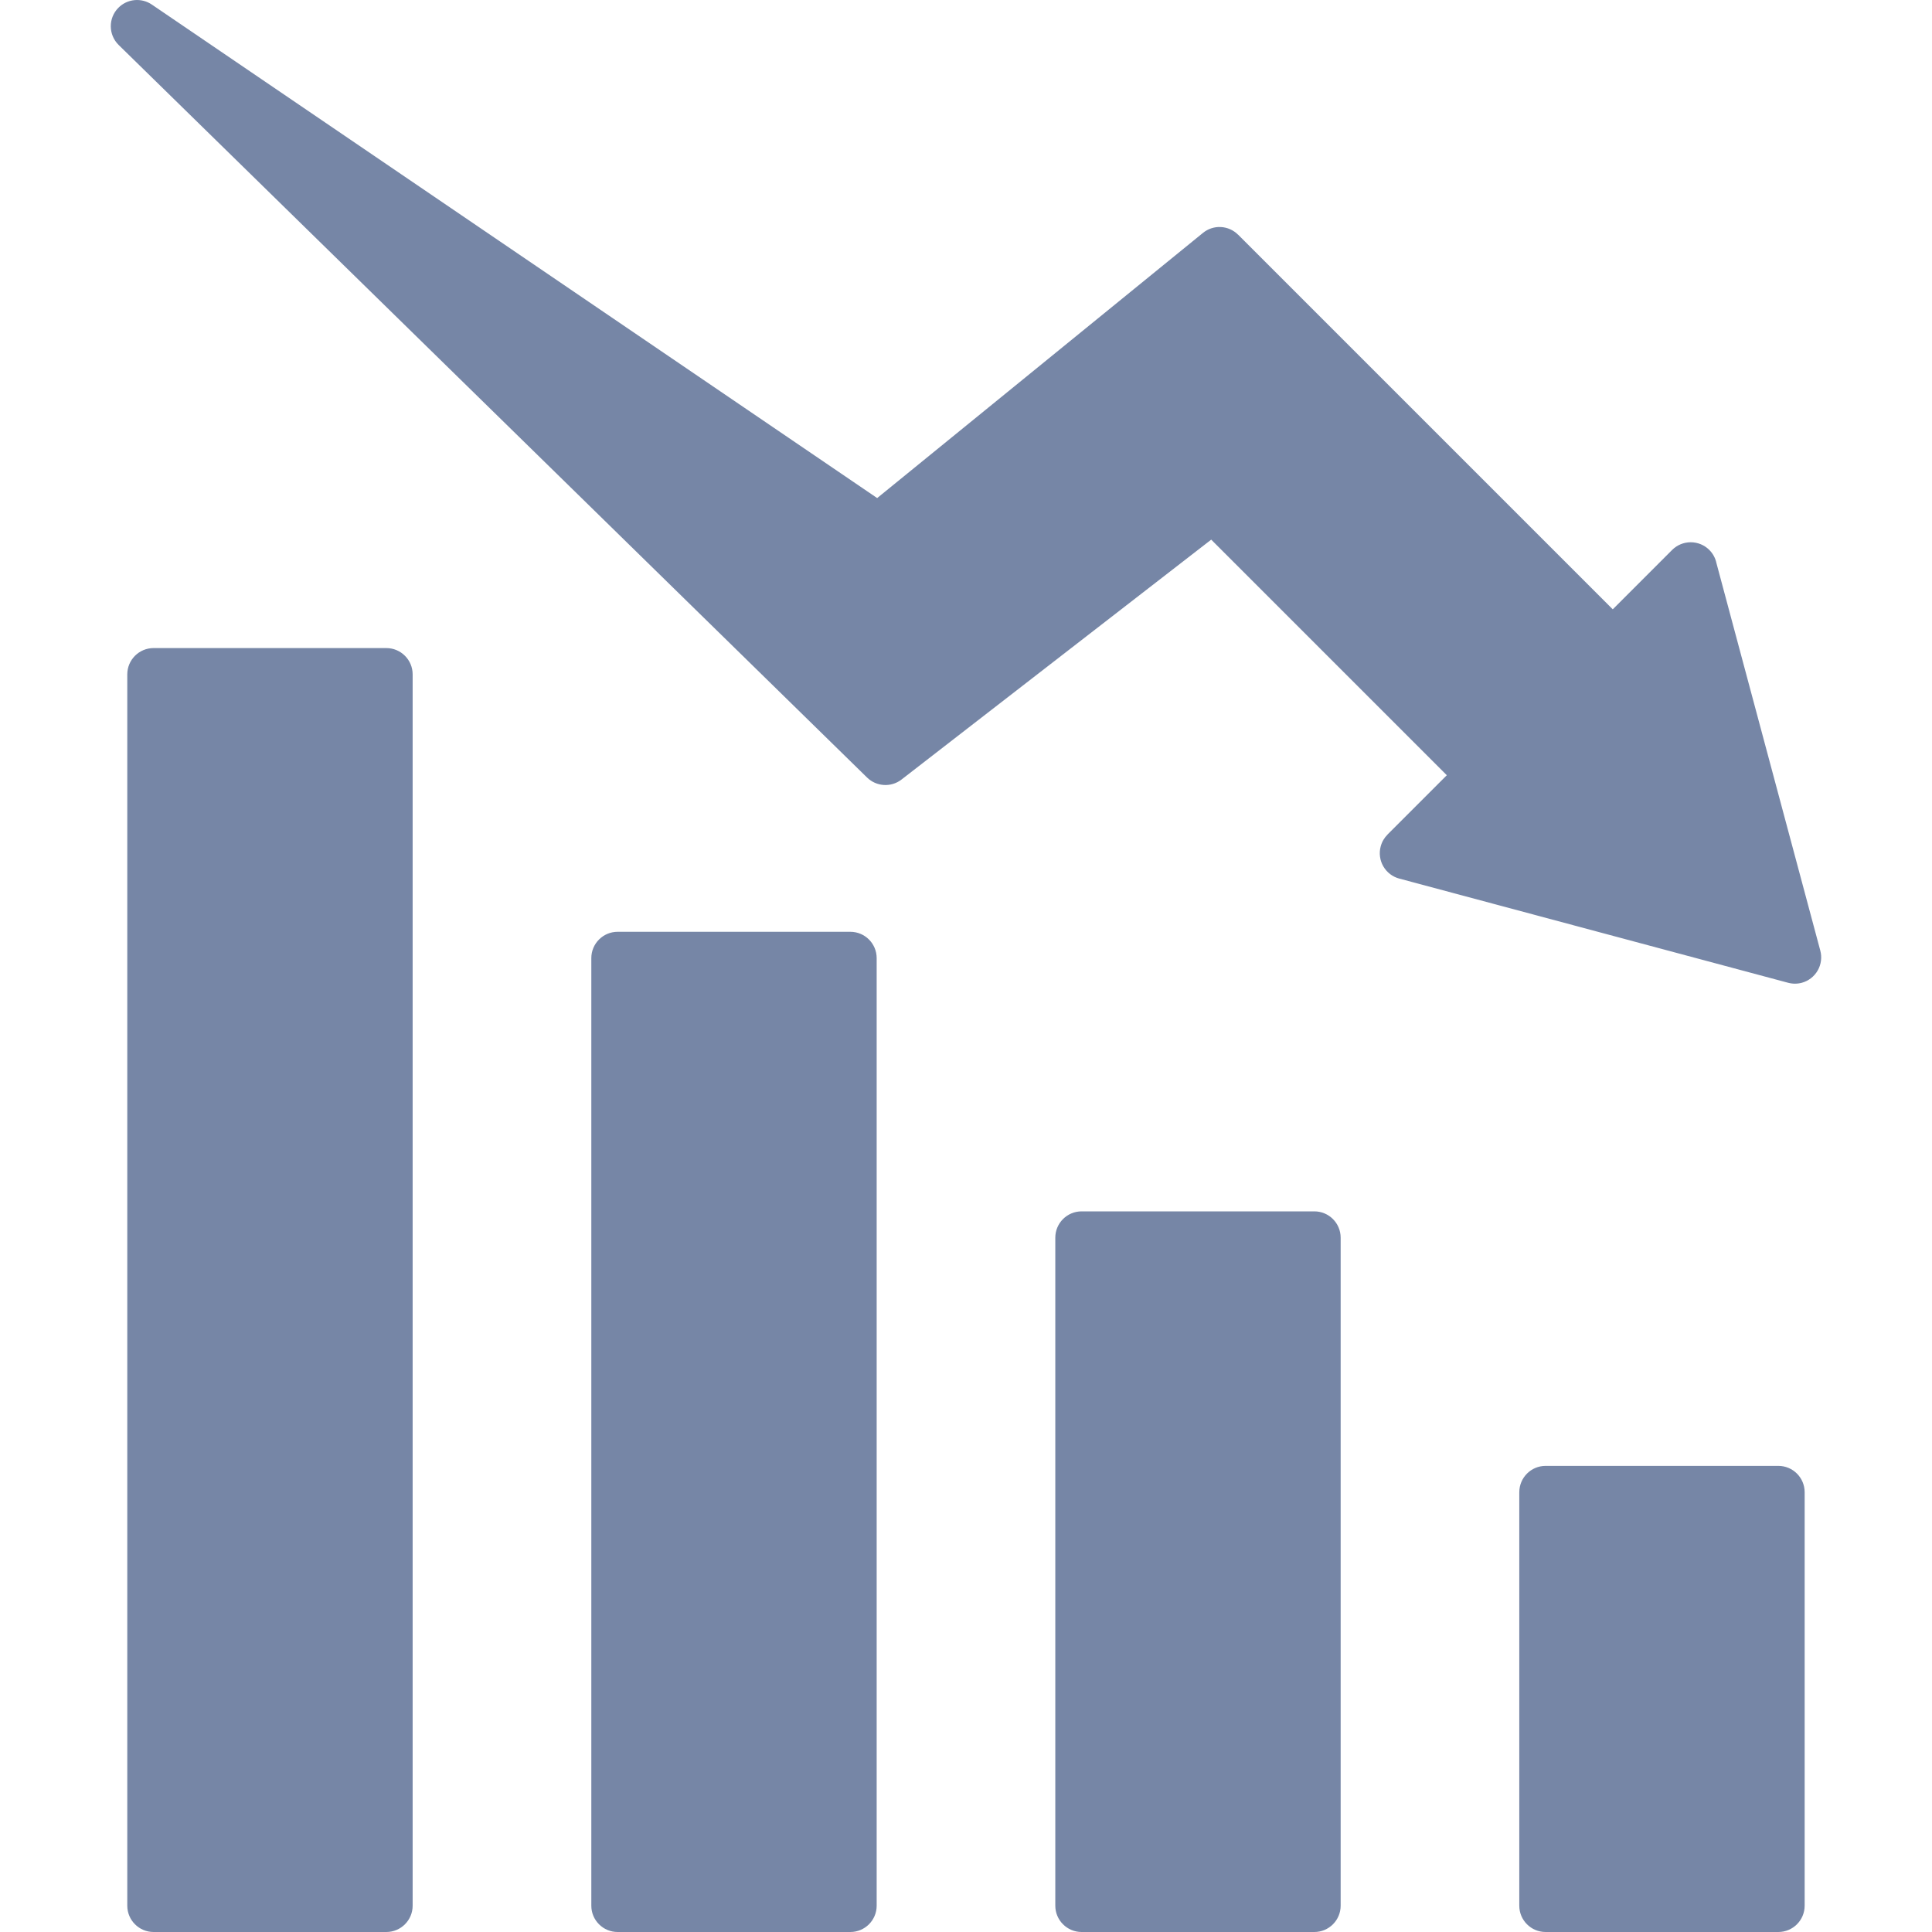 <svg width="152" height="152" viewBox="0 0 152 152" fill="none" xmlns="http://www.w3.org/2000/svg">
<path fill-rule="evenodd" clip-rule="evenodd" d="M85.096 95.304H103.406C104.549 95.304 105.476 96.231 105.476 97.374V149.93C105.476 151.073 104.549 152 103.406 152H85.096C83.953 152 83.026 151.073 83.026 149.93V97.374C83.026 96.231 83.953 95.304 85.096 95.304ZM140.655 77.313L110.088 69.123C109.826 69.053 109.58 68.932 109.364 68.767C109.149 68.601 108.968 68.395 108.832 68.16C108.696 67.925 108.608 67.665 108.573 67.396C108.537 67.127 108.555 66.853 108.626 66.591C108.723 66.226 108.911 65.91 109.161 65.664L109.158 65.661L113.827 60.991L95.292 42.456L70.924 61.332C70.097 61.97 68.939 61.882 68.215 61.171L9.333 3.535C8.522 2.736 8.509 1.429 9.309 0.617C9.648 0.272 10.098 0.057 10.58 0.01C11.062 -0.037 11.545 0.086 11.945 0.359L69.011 39.185L94.645 18.322C95.041 17.999 95.542 17.835 96.052 17.862C96.562 17.888 97.044 18.103 97.405 18.465L97.408 18.462L126.884 47.938L131.553 43.268C131.746 43.076 131.974 42.923 132.225 42.819C132.476 42.715 132.745 42.662 133.017 42.662C133.289 42.662 133.558 42.715 133.809 42.819C134.061 42.923 134.289 43.076 134.481 43.268C134.773 43.56 134.961 43.922 135.04 44.299L143.212 74.79C143.353 75.32 143.279 75.884 143.004 76.359C142.73 76.833 142.279 77.18 141.75 77.322C141.39 77.417 141.013 77.413 140.655 77.313ZM121.6 115.328H139.91C141.053 115.328 141.981 116.255 141.981 117.399V149.93C141.981 151.073 141.053 152 139.91 152H121.6C120.457 152 119.53 151.073 119.53 149.93V117.399C119.533 116.255 120.457 115.328 121.6 115.328ZM10.014 149.93C10.014 151.073 10.941 152 12.084 152H30.394C31.537 152 32.465 151.073 32.465 149.93V53.057C32.465 51.914 31.537 50.987 30.394 50.987H12.084C10.941 50.987 10.014 51.914 10.014 53.057V149.93ZM48.592 73.309C47.449 73.309 46.522 74.237 46.522 75.38V149.93C46.522 151.073 47.449 152 48.592 152H66.902C68.045 152 68.972 151.073 68.972 149.93V75.38C68.972 74.237 68.045 73.309 66.902 73.309H48.592Z" fill="#7686A6"/>
</svg>
